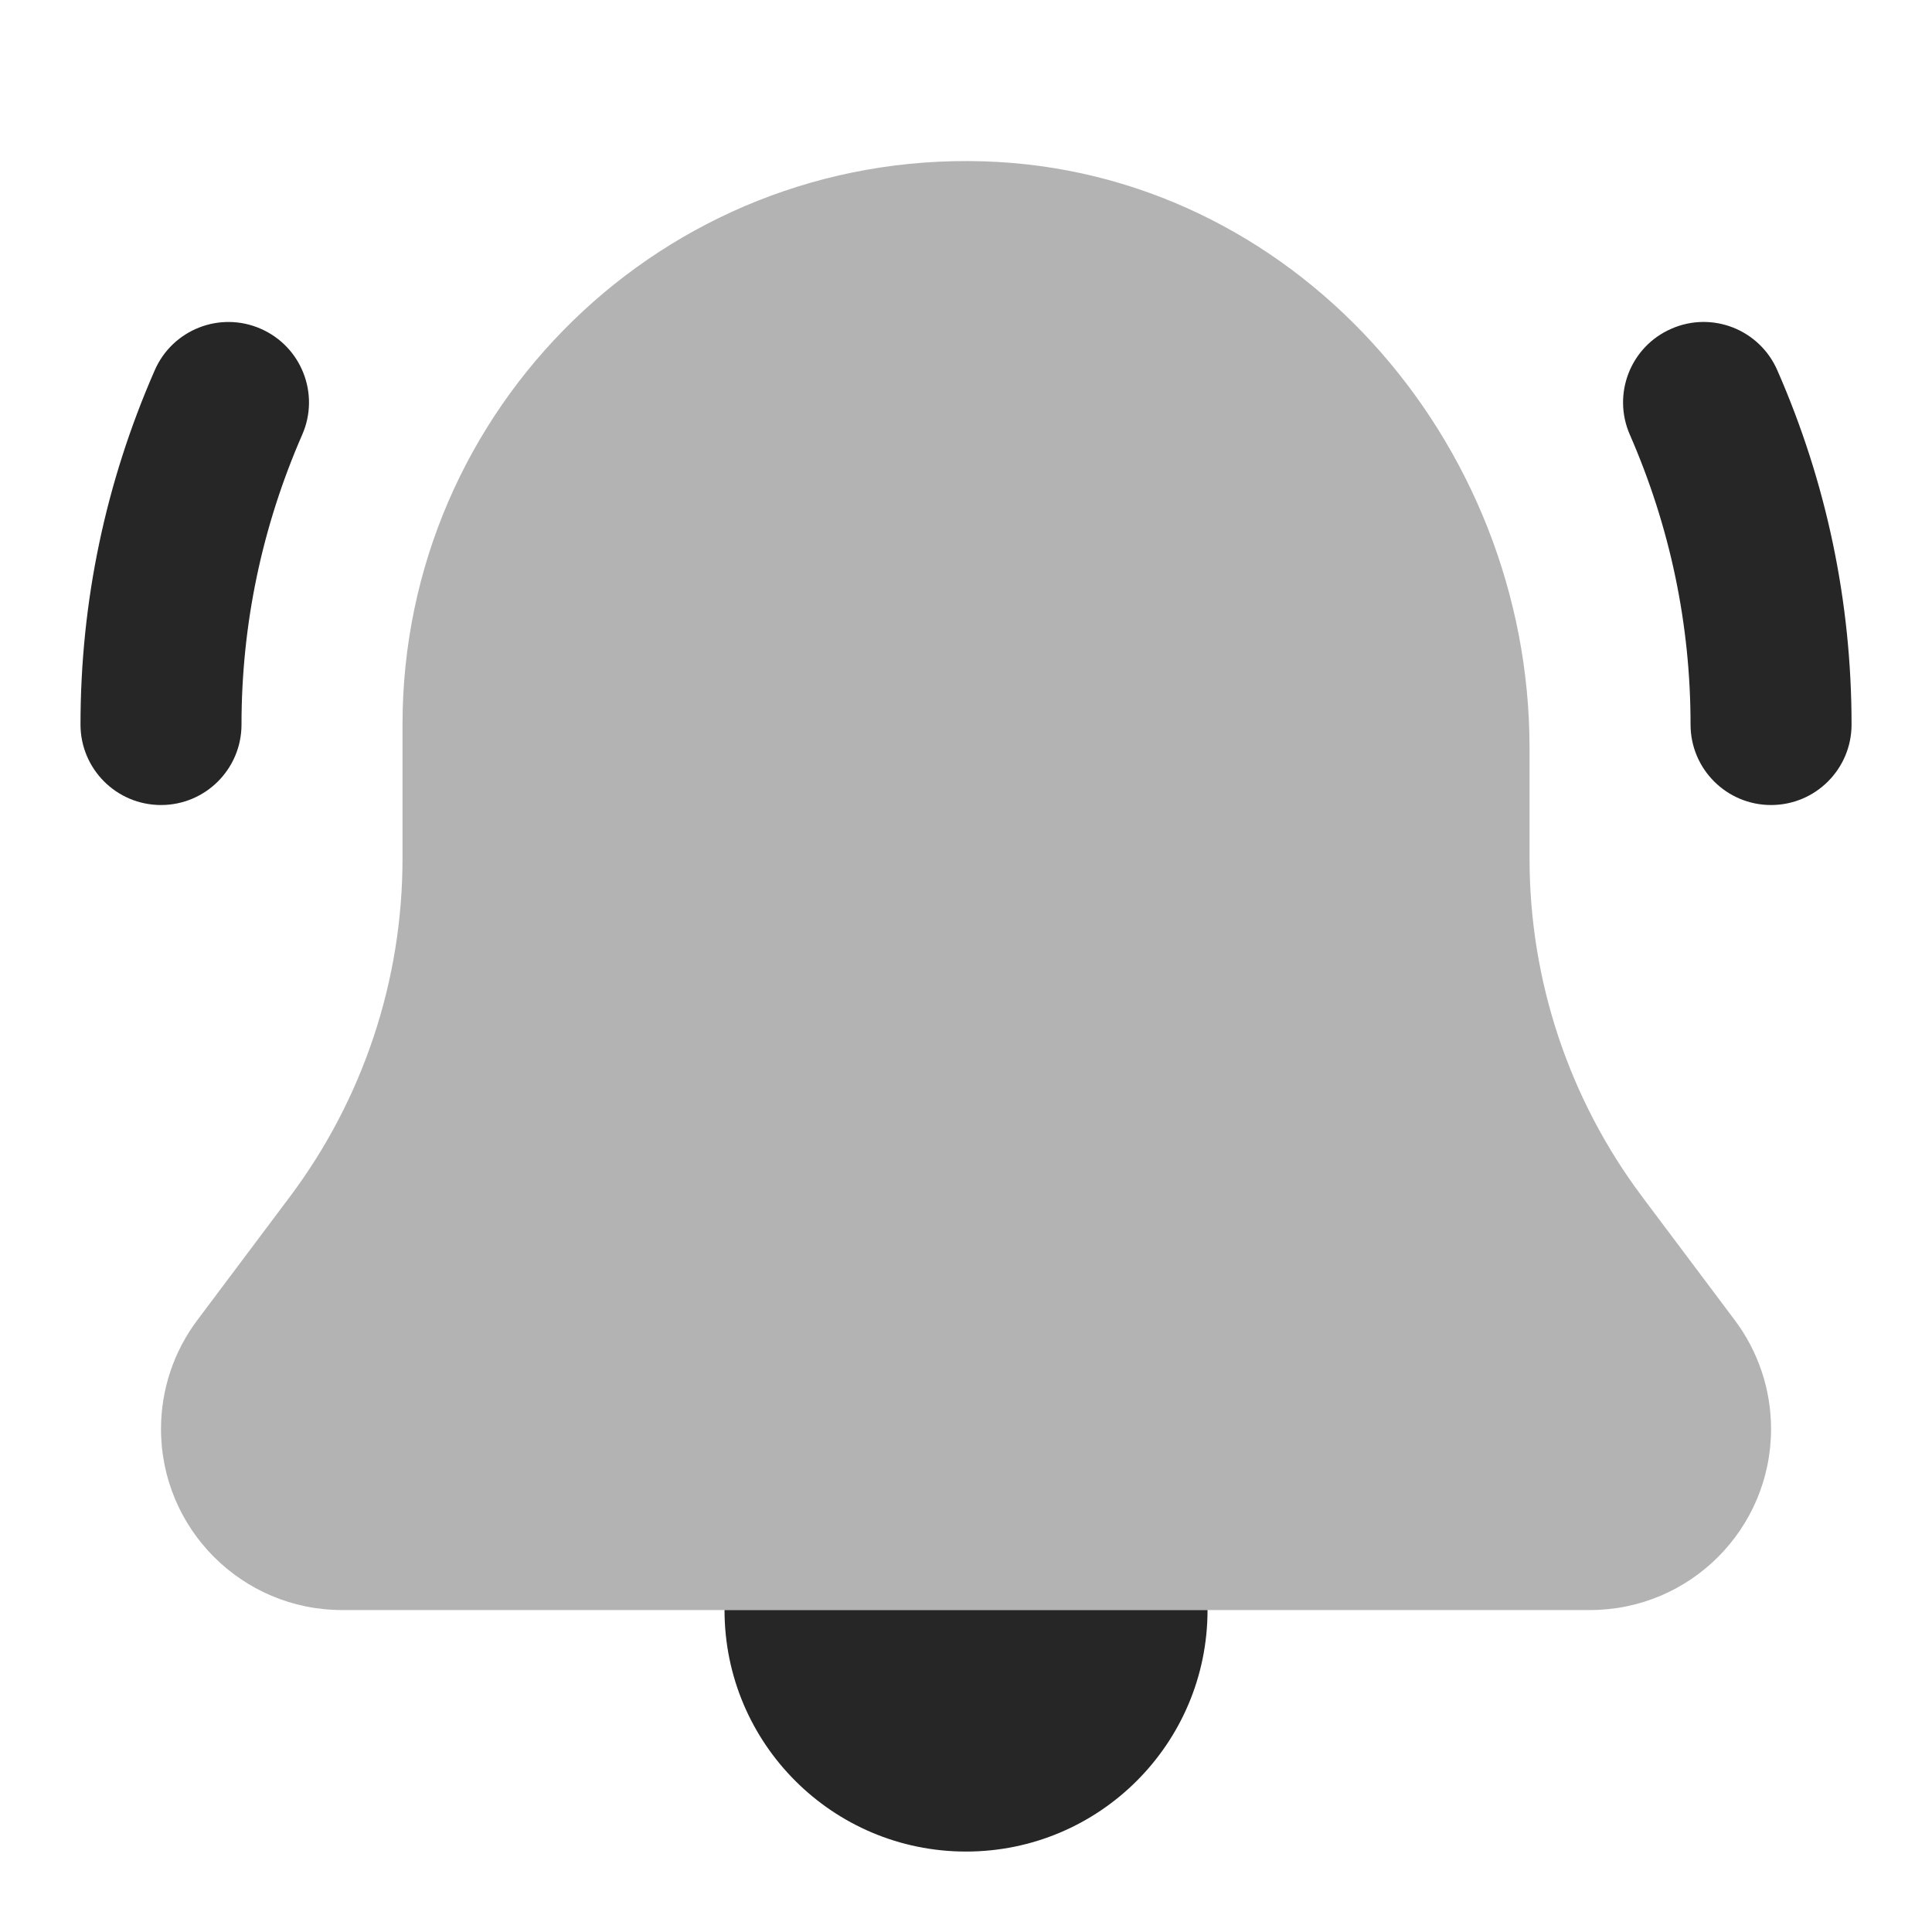 <svg xmlns="http://www.w3.org/2000/svg" xmlns:xlink="http://www.w3.org/1999/xlink" viewBox="0,0,256,256" width="96px" height="96px"><g fill="#262626" fill-rule="nonzero" stroke="none" stroke-width="1" stroke-linecap="butt" stroke-linejoin="miter" stroke-miterlimit="10" stroke-dasharray="" stroke-dashoffset="0" font-family="none" font-weight="none" font-size="none" text-anchor="none" style="mix-blend-mode: normal"><g transform="scale(10.667,10.667)"><path d="M9,20c0,1.657 1.343,3 3,3c1.657,0 3,-1.343 3,-3z"></path><path d="M19,10.667v-1.373c0,-3.833 -2.953,-7.175 -6.785,-7.29c-3.964,-0.12 -7.215,3.058 -7.215,6.996v1.667c0,1.515 -0.491,2.988 -1.4,4.2l-1.15,1.533c-0.292,0.389 -0.45,0.863 -0.45,1.35v0c0,1.243 1.007,2.25 2.25,2.25h15.5c1.243,0 2.25,-1.007 2.25,-2.25v0c0,-0.487 -0.158,-0.961 -0.45,-1.35l-1.15,-1.533c-0.909,-1.212 -1.4,-2.686 -1.4,-4.2z" opacity="0.35"></path><path d="M22,10c-0.552,0 -1,-0.447 -1,-1c0,-1.244 -0.254,-2.455 -0.754,-3.6c-0.222,-0.506 0.009,-1.096 0.515,-1.316c0.506,-0.223 1.096,0.009 1.317,0.516c0.612,1.397 0.922,2.878 0.922,4.4c0,0.553 -0.448,1 -1,1z"></path><path d="M2,10c-0.552,0 -1,-0.447 -1,-1c0,-1.522 0.31,-3.003 0.922,-4.4c0.221,-0.507 0.811,-0.738 1.317,-0.516c0.506,0.221 0.737,0.811 0.515,1.316c-0.5,1.145 -0.754,2.356 -0.754,3.6c0,0.553 -0.448,1 -1,1z"></path></g></g></svg>